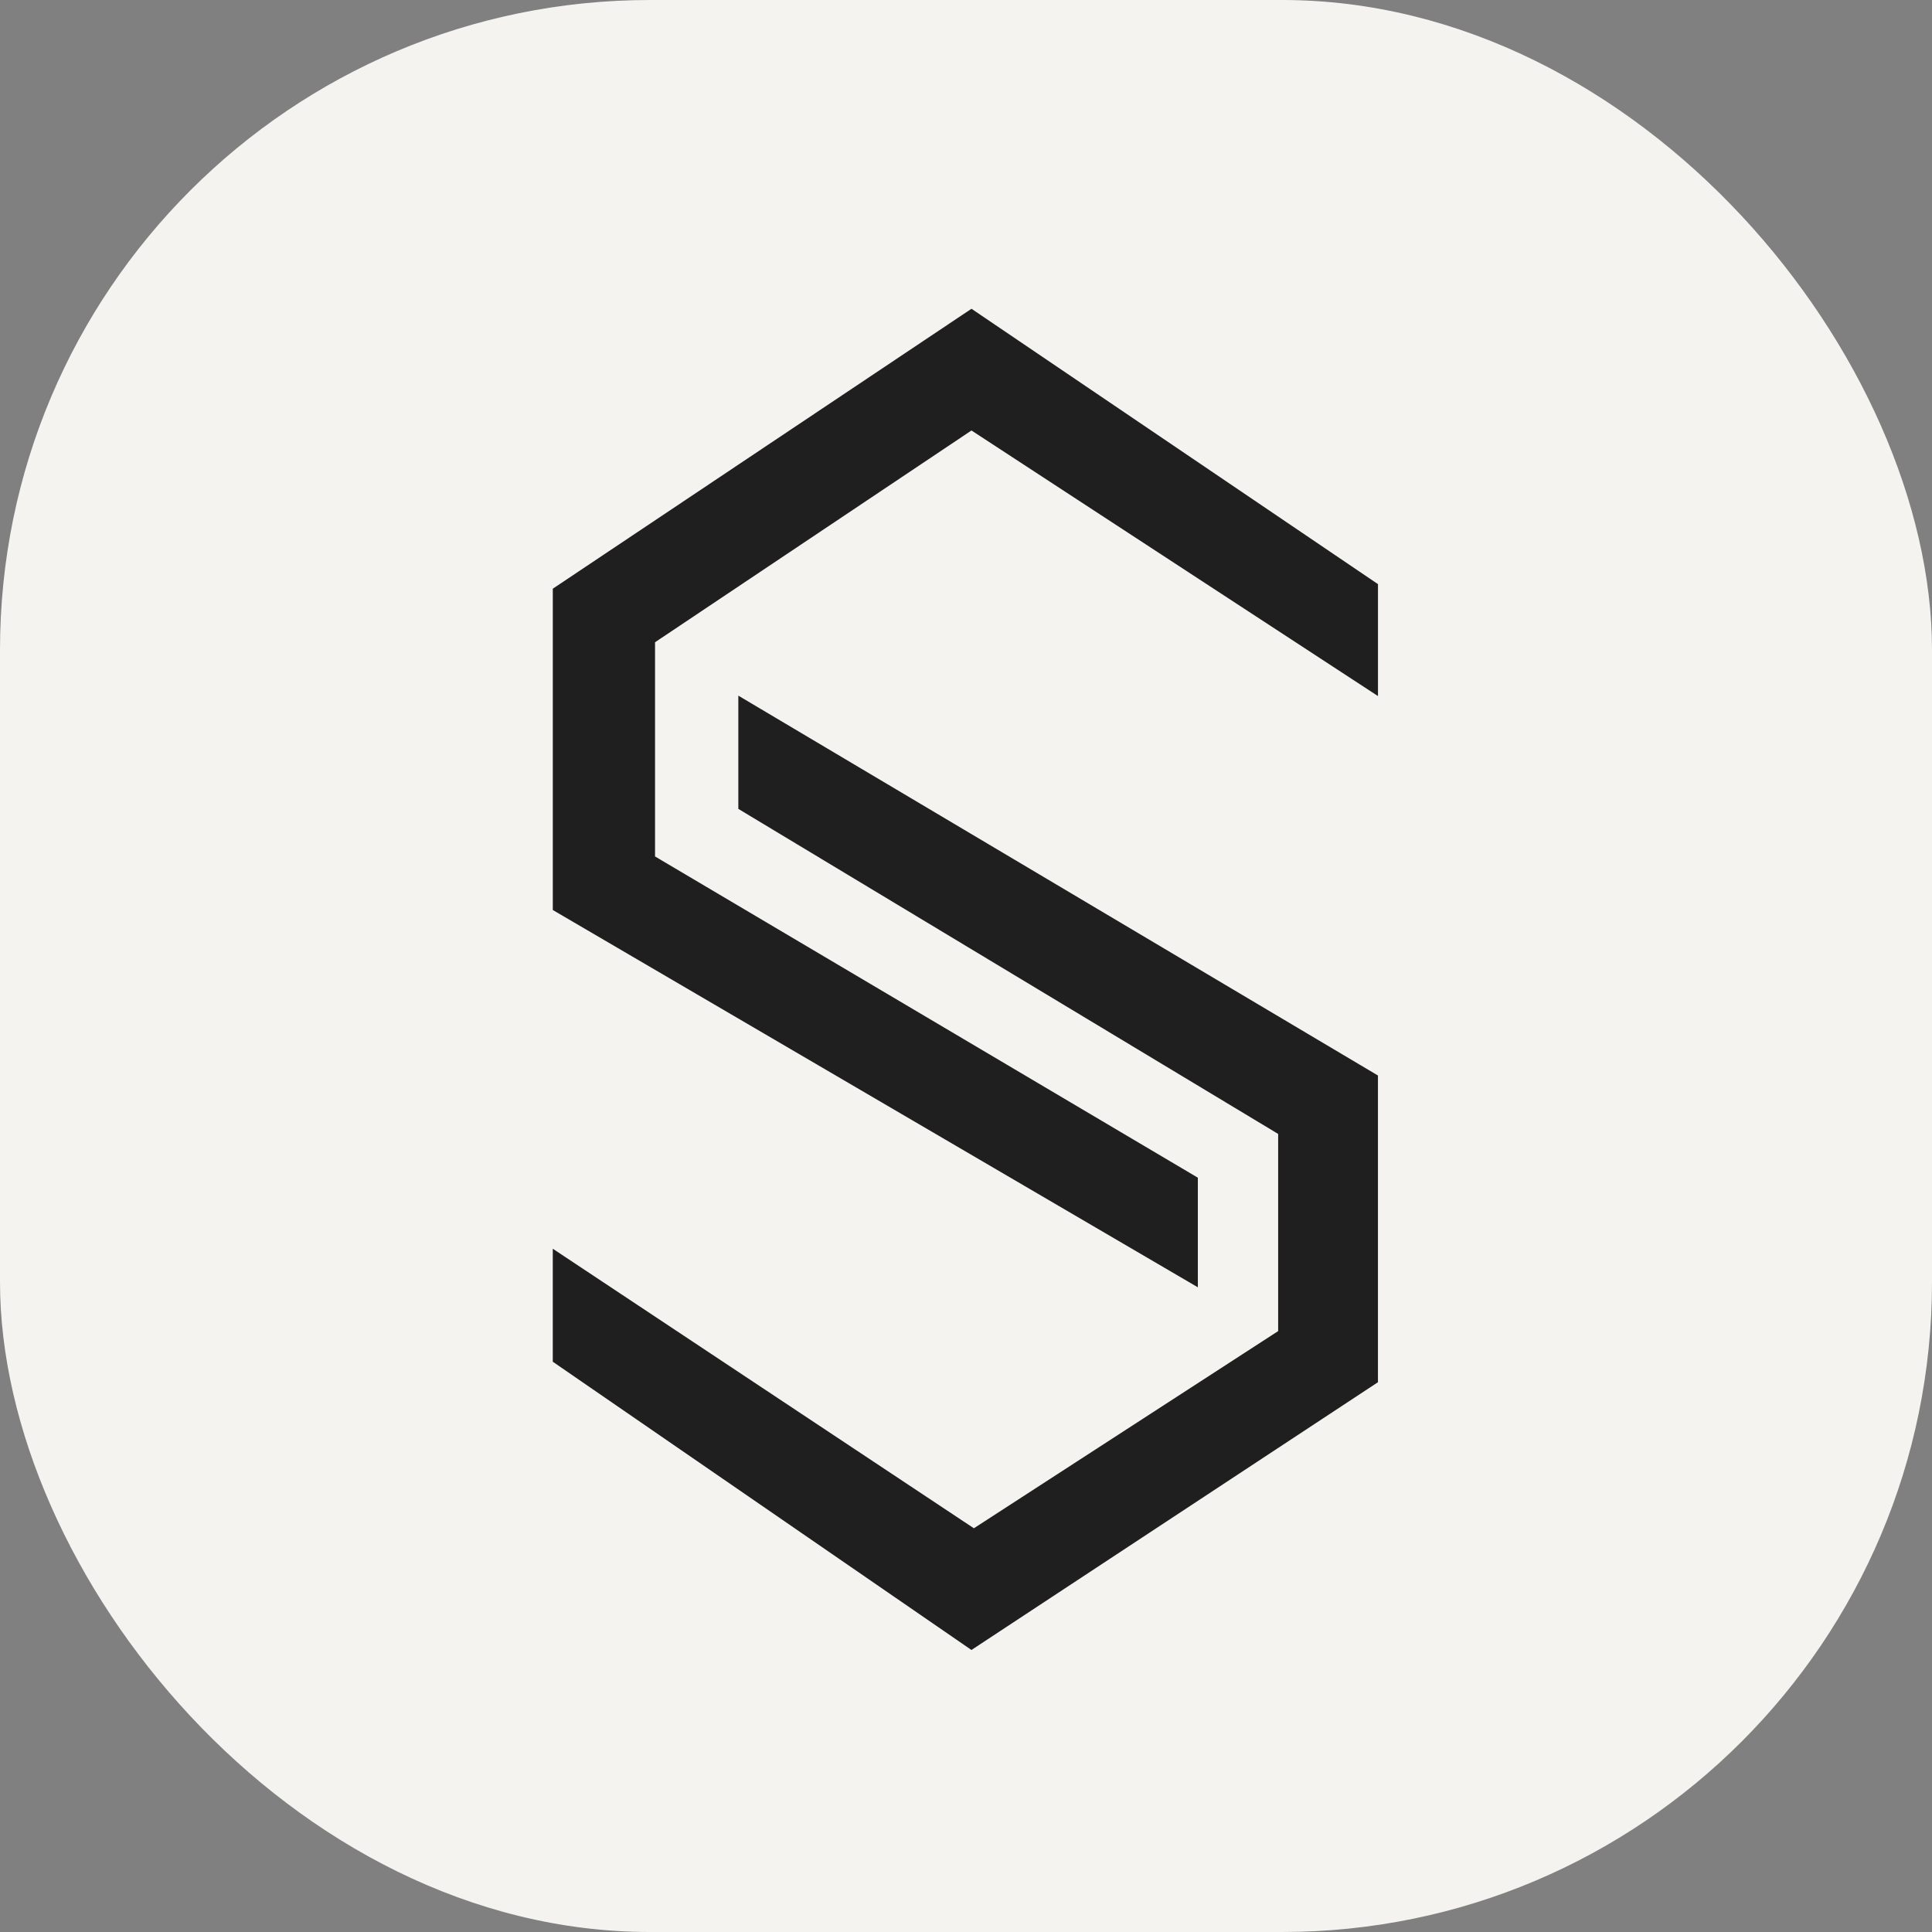 <svg viewBox="0 0 793.7 793.7" xmlns="http://www.w3.org/2000/svg" data-name="Ebene 1" id="Ebene_1">
  <rect x="0" y="0" width="793.7" height="793.7" fill="#808080" stroke="none"/>
  <defs>
    <style>
      .cls-1 {
        fill: #f5f3ef;
      }

      .cls-2 {
        fill: #1f1f1f;
      }
    </style>
  </defs>
  <rect ry="267.04" rx="267.04" height="793.7" width="793.7" class="cls-1"></rect>
  <path d="M399.1,126.85l-172,115v132l265,155v-45.03l-223-131.97v-88l130-87,167,109.11v-45.98l-167-113.13Z" class="cls-2"></path>
  <path d="M303.32,285.79v46.51l221.77,133.54v81l-125,81-173-114.84v46.42l172,118.42,167-110v-126l-262.77-156.06Z" class="cls-2"></path>
</svg>